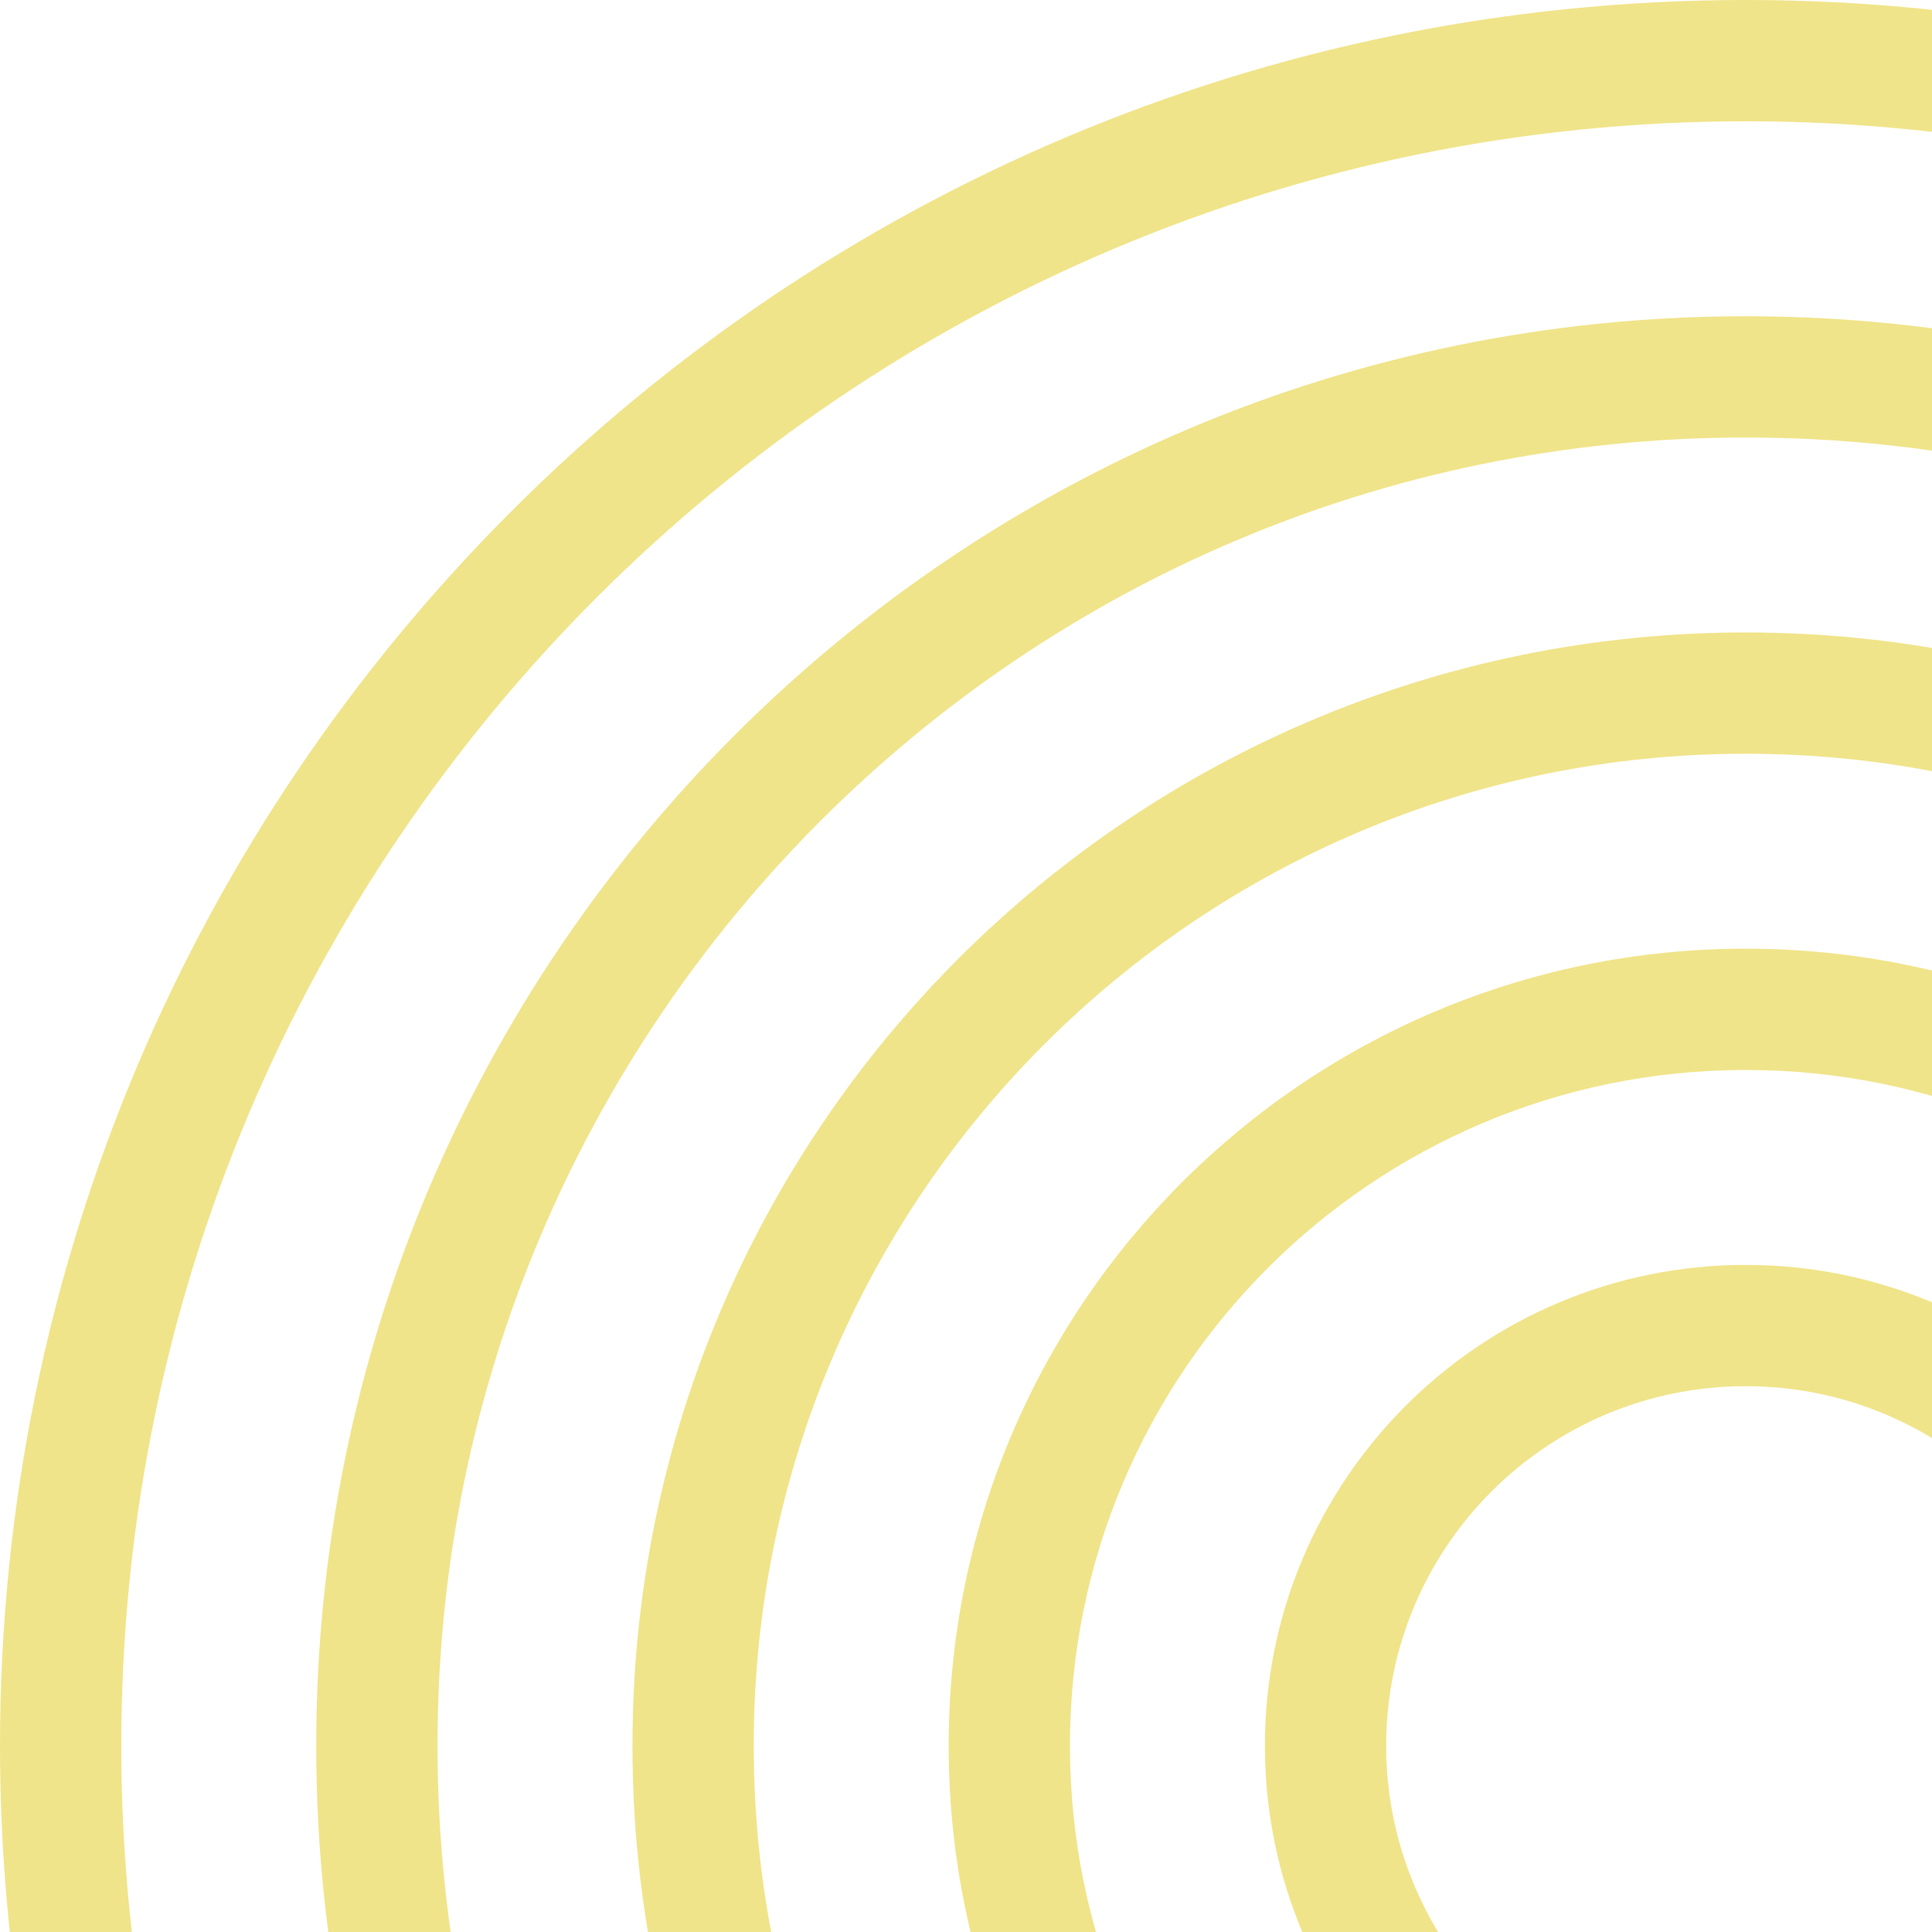 <?xml version="1.0" encoding="UTF-8"?> <svg xmlns="http://www.w3.org/2000/svg" width="446" height="446" viewBox="0 0 446 446" fill="none"><path fill-rule="evenodd" clip-rule="evenodd" d="M403 514C464.304 514 514 464.304 514 403C514 341.696 464.304 292 403 292C341.696 292 292 341.696 292 403C292 464.304 341.696 514 403 514ZM403 486C448.84 486 486 448.84 486 403C486 357.16 448.84 320 403 320C357.16 320 320 357.16 320 403C320 448.84 357.16 486 403 486Z" fill="#EEE17E" fill-opacity="0.9"></path><path fill-rule="evenodd" clip-rule="evenodd" d="M403 587C504.62 587 587 504.62 587 403C587 301.38 504.62 219 403 219C301.38 219 219 301.38 219 403C219 504.62 301.38 587 403 587ZM403 559C489.156 559 559 489.156 559 403C559 316.844 489.156 247 403 247C316.844 247 247 316.844 247 403C247 489.156 316.844 559 403 559Z" fill="#EEE17E" fill-opacity="0.9"></path><path fill-rule="evenodd" clip-rule="evenodd" d="M403 660C544.938 660 660 544.937 660 403C660 261.063 544.938 146 403 146C261.062 146 146 261.063 146 403C146 544.937 261.062 660 403 660ZM403 632C529.474 632 632 529.473 632 403C632 276.527 529.474 174 403 174C276.526 174 174 276.527 174 403C174 529.473 276.526 632 403 632Z" fill="#EEE17E" fill-opacity="0.9"></path><path fill-rule="evenodd" clip-rule="evenodd" d="M403 733C585.254 733 733 585.254 733 403C733 220.746 585.254 73 403 73C220.746 73 73 220.746 73 403C73 585.254 220.746 733 403 733ZM403 705C569.79 705 705 569.79 705 403C705 236.21 569.79 101 403 101C236.21 101 101 236.21 101 403C101 569.79 236.21 705 403 705Z" fill="#EEE17E" fill-opacity="0.9"></path><path fill-rule="evenodd" clip-rule="evenodd" d="M403 806C625.57 806 806 625.571 806 403C806 180.429 625.57 0 403 0C180.43 0 0 180.429 0 403C0 625.571 180.43 806 403 806ZM403 778C610.106 778 778 610.107 778 403C778 195.893 610.106 28 403 28C195.894 28 28 195.893 28 403C28 610.107 195.894 778 403 778Z" fill="#EEE17E" fill-opacity="0.9"></path></svg> 